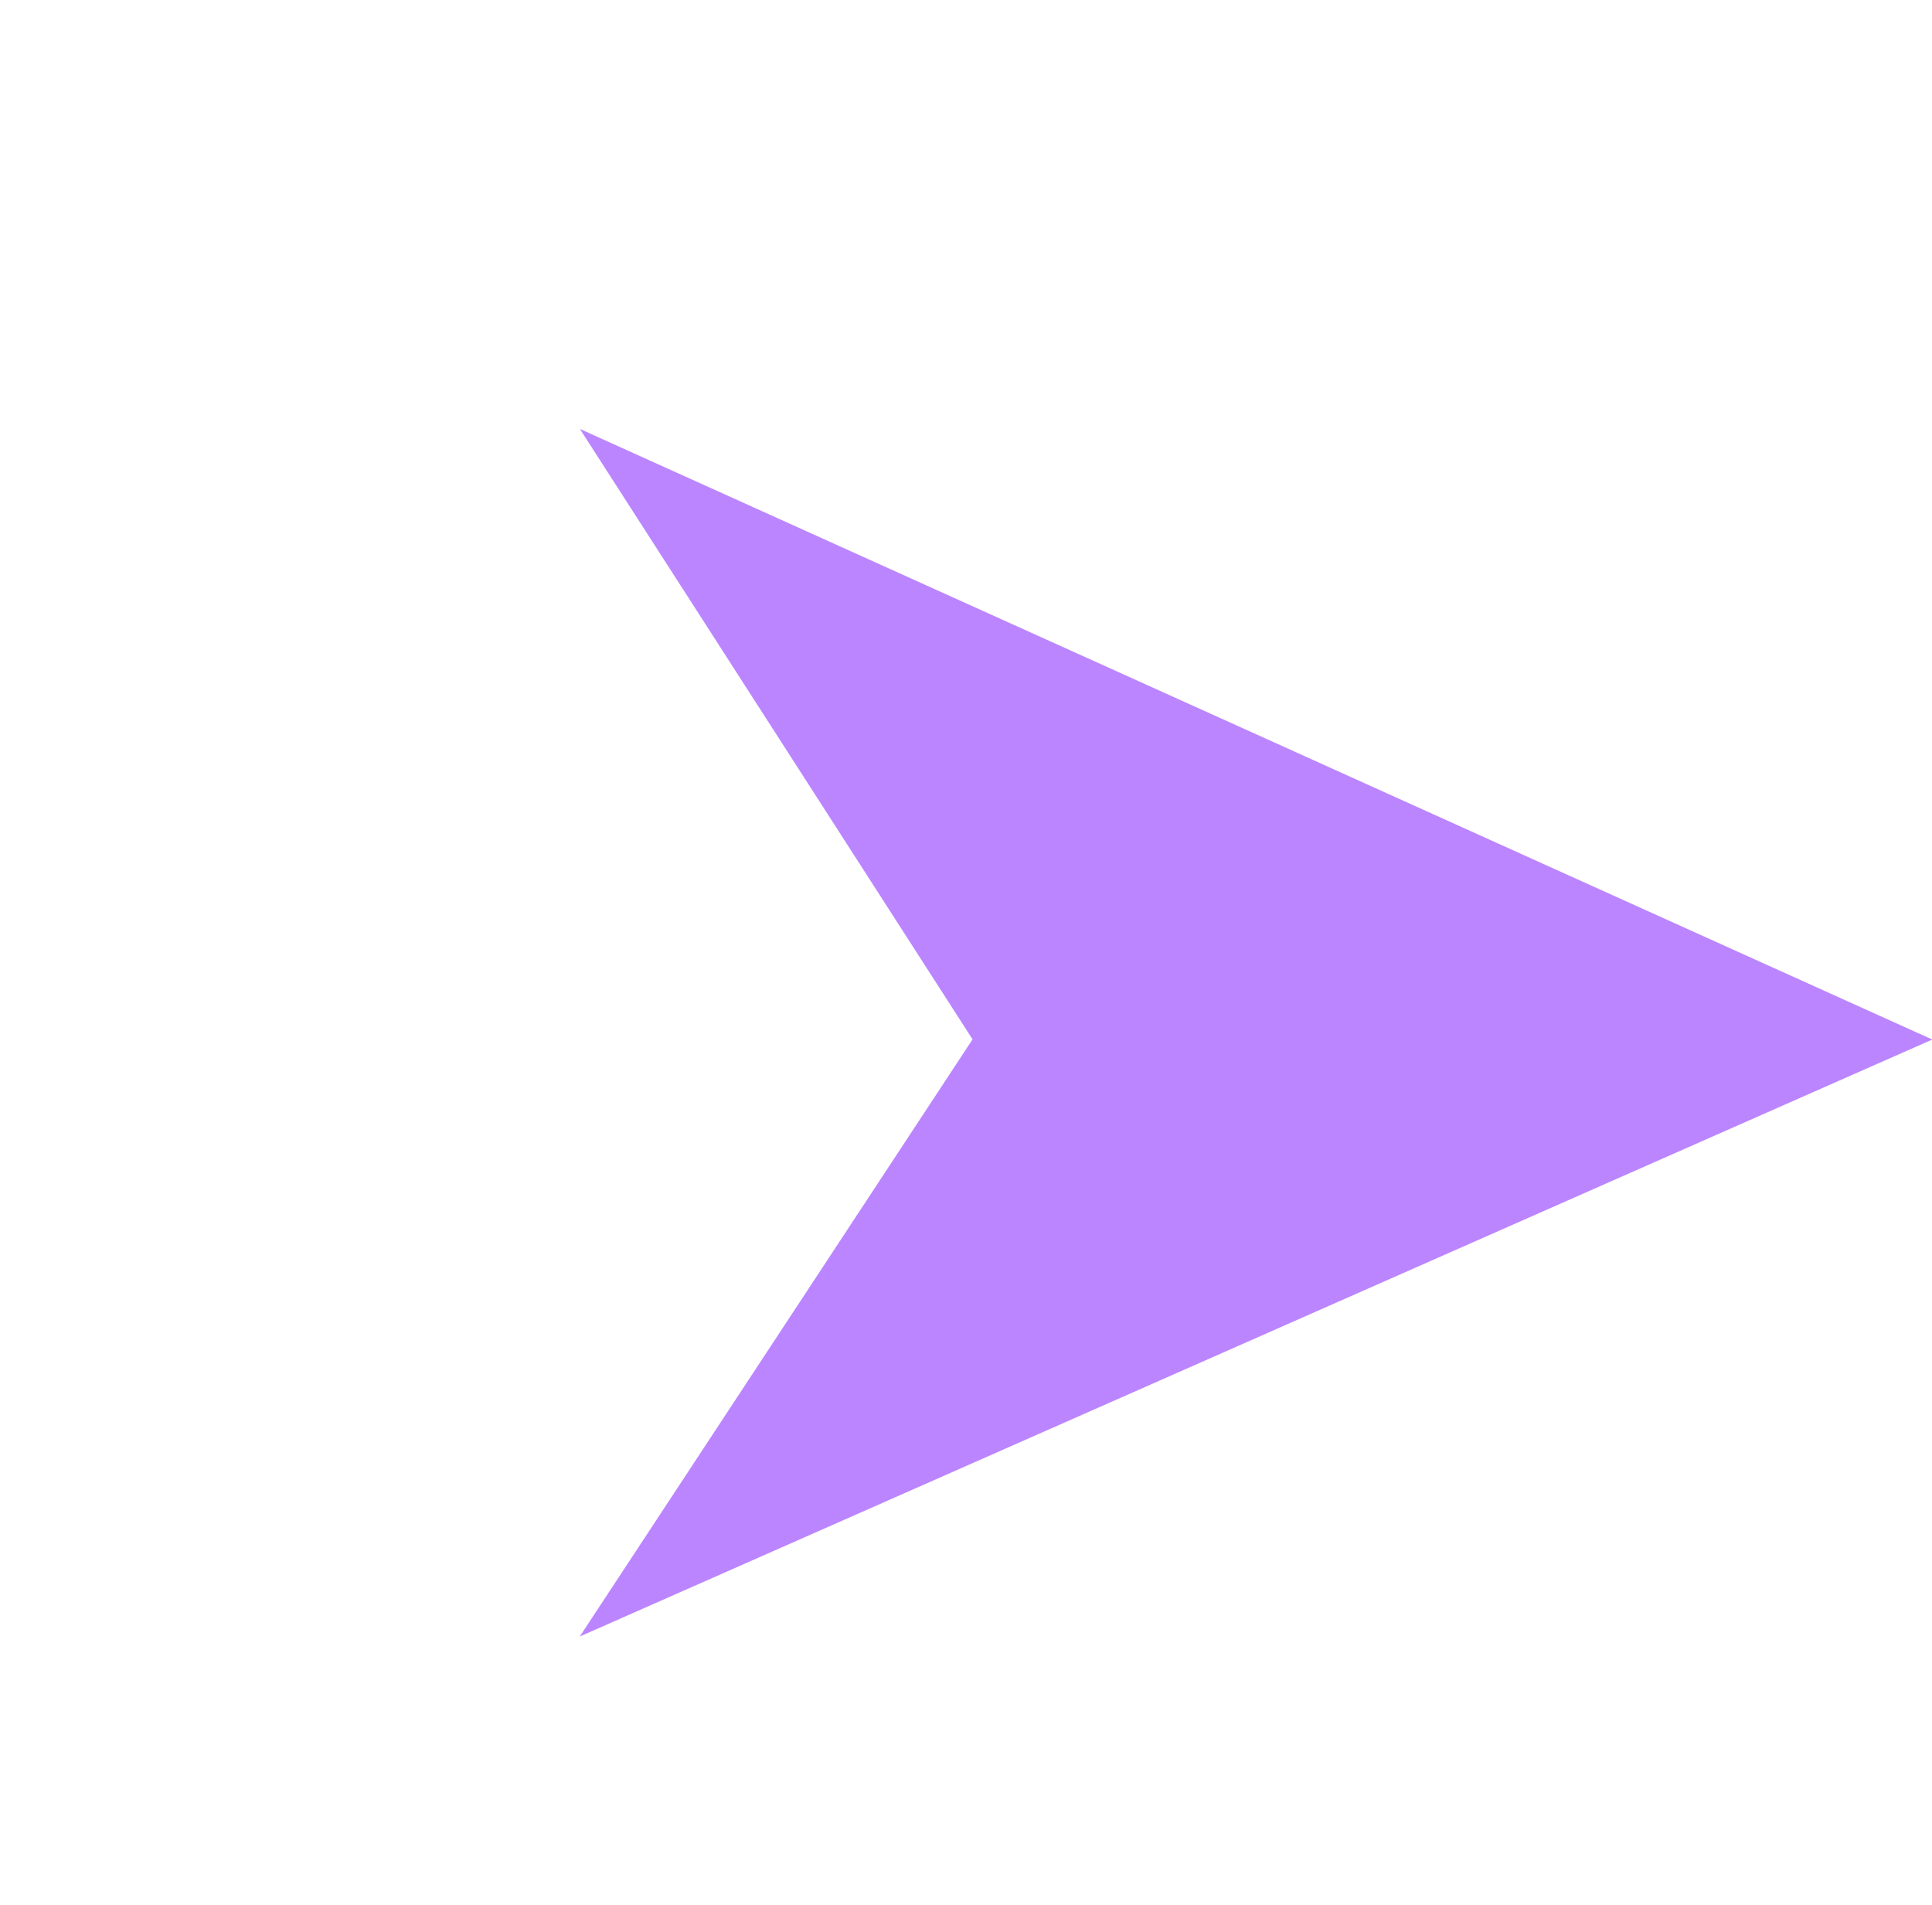 <svg xmlns="http://www.w3.org/2000/svg" width="47.67" height="46.999" viewBox="0 0 47.67 46.999">
  <path id="map-loc-img" d="M25.558,37.364l-5.933-16.6L1.773,19.44l32.1-17.579Z" transform="matrix(0.602, 0.799, -0.799, 0.602, 28.773, -2.536)" fill="#bb85ff"/>
</svg>
